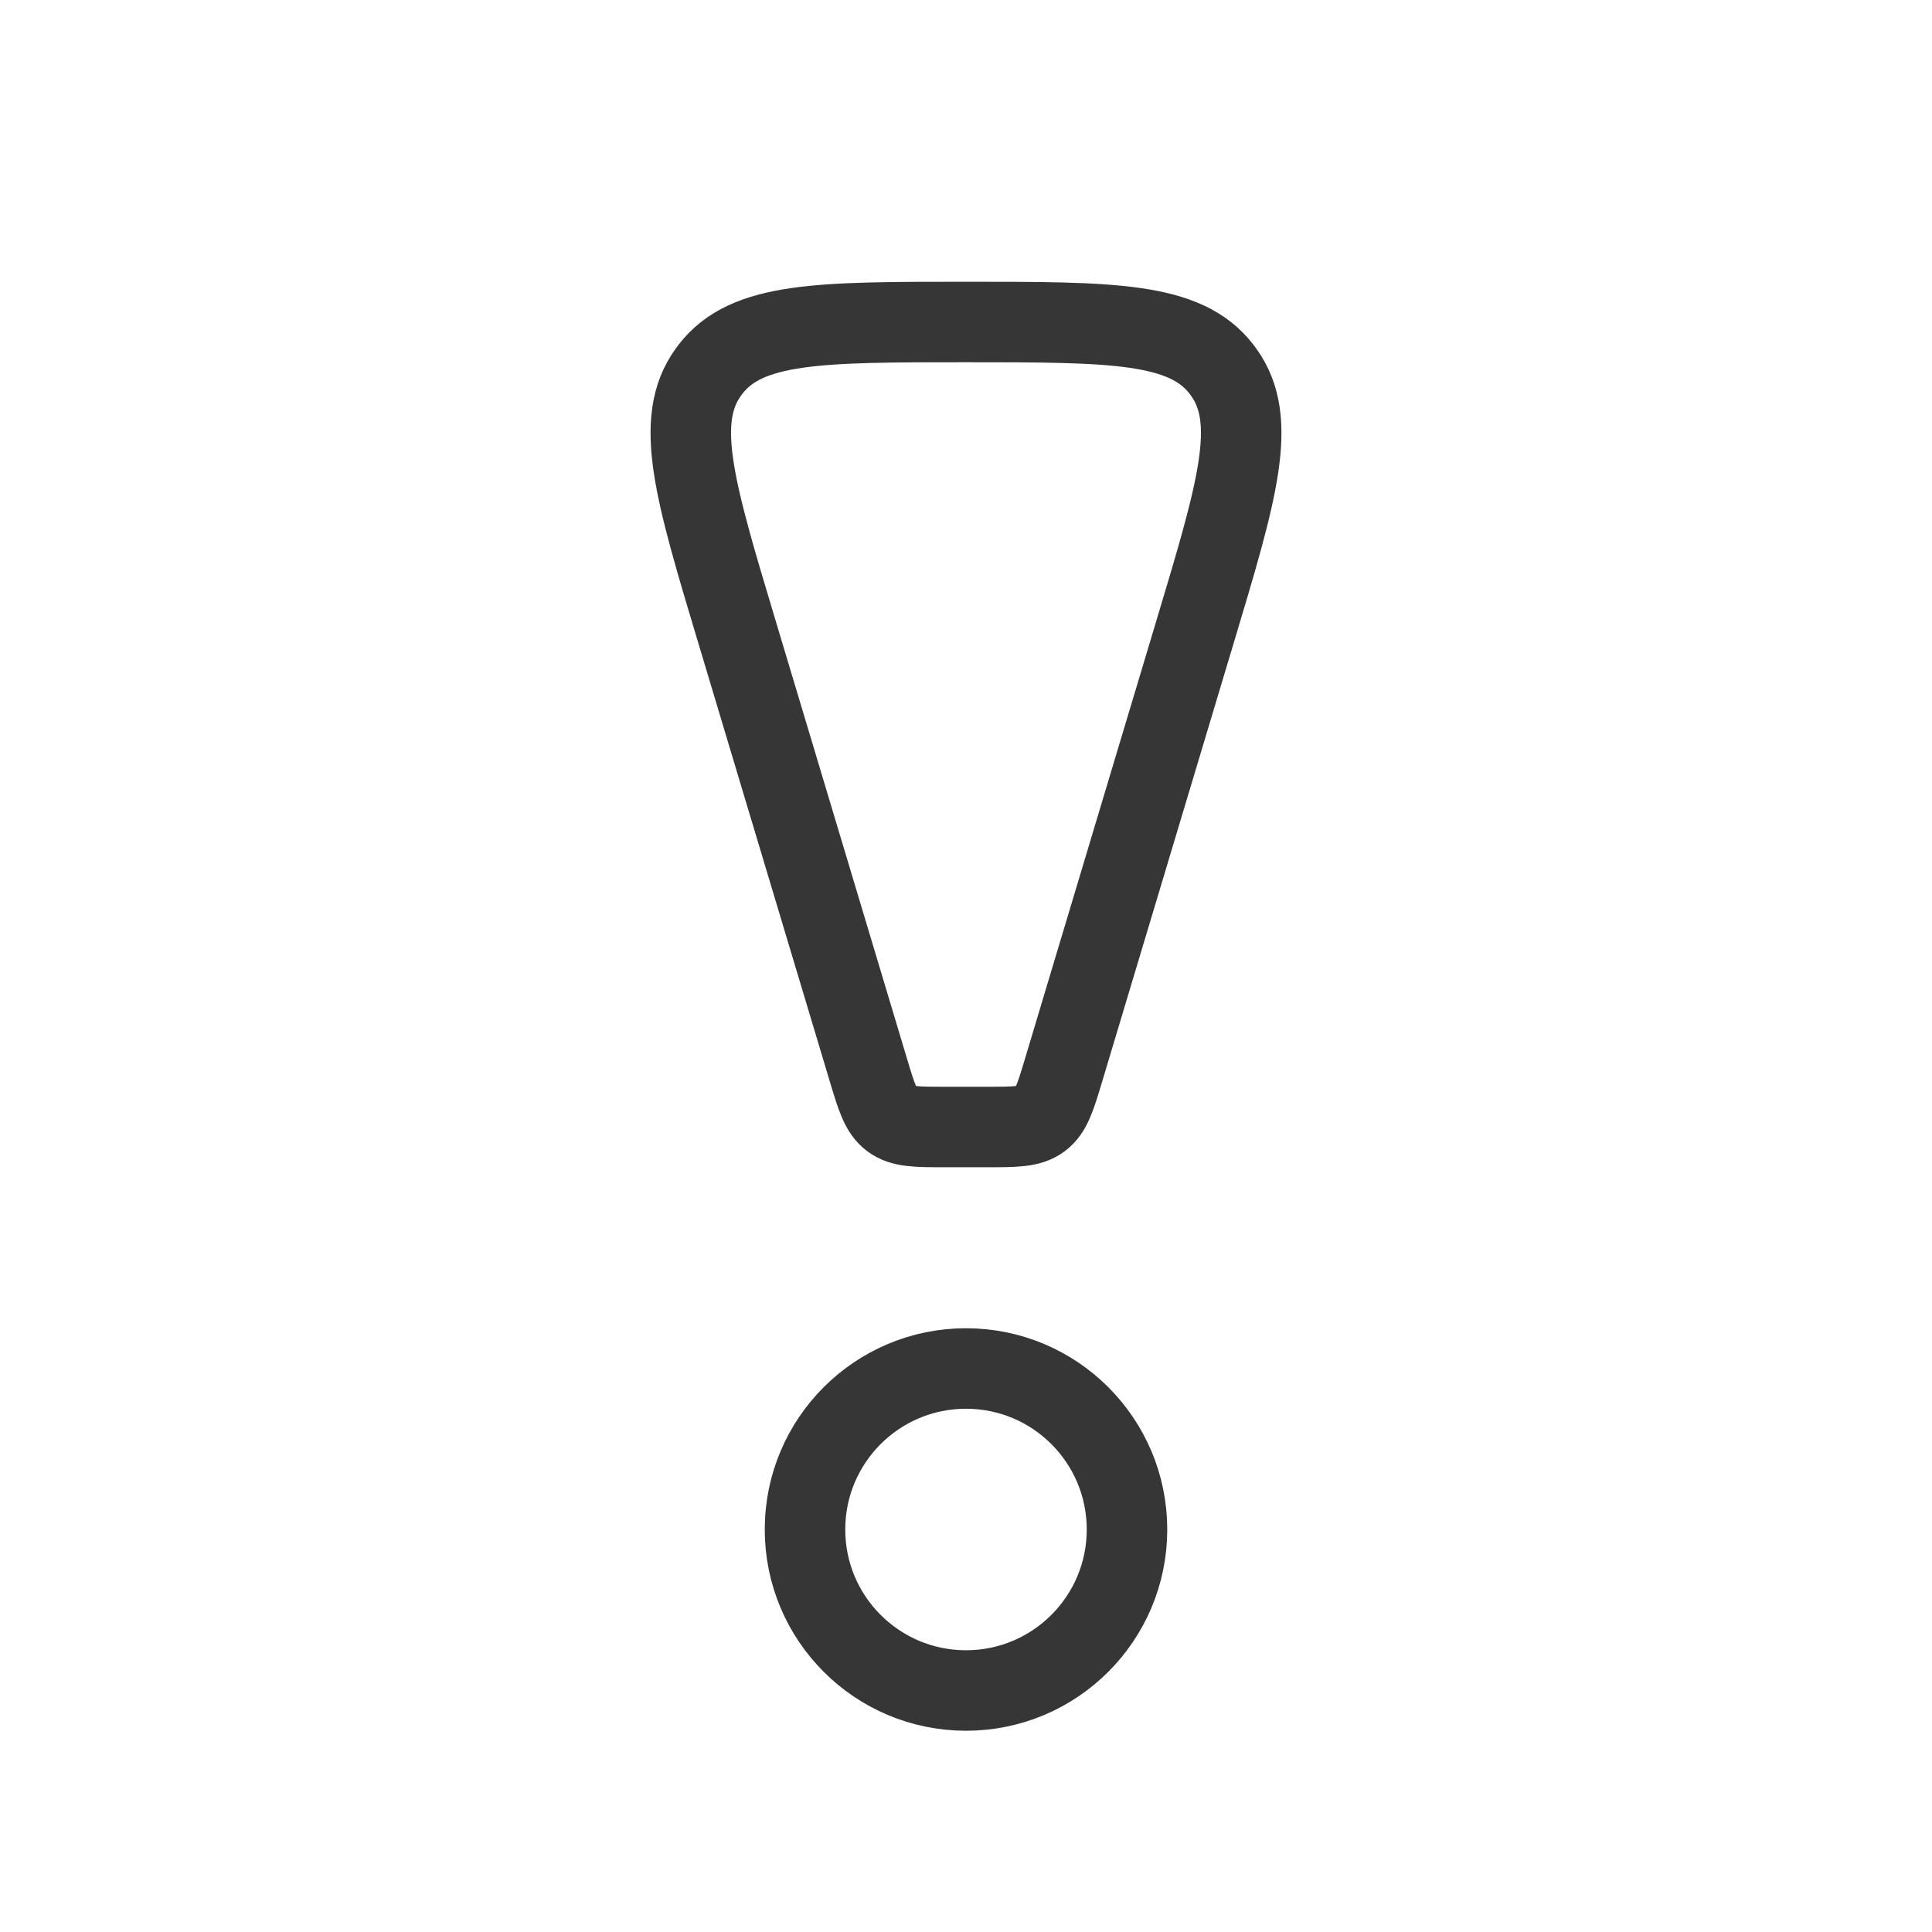 <svg width="48" height="48" viewBox="0 0 48 48" fill="none" xmlns="http://www.w3.org/2000/svg">
<path d="M18.299 15.663C17.255 12.184 16.733 10.445 17.599 9.245C17.616 9.221 17.634 9.197 17.652 9.174C18.553 8 20.368 8 24 8V8C27.632 8 29.447 8 30.348 9.174C30.366 9.197 30.384 9.221 30.401 9.245C31.267 10.445 30.745 12.184 29.701 15.663L26.428 26.575C26.222 27.261 26.119 27.605 25.853 27.802C25.587 28 25.229 28 24.512 28H23.488C22.771 28 22.413 28 22.147 27.802C21.881 27.605 21.778 27.261 21.572 26.575L18.299 15.663Z" stroke="#363636" stroke-width="2"/>
<circle cx="24" cy="38" r="4" stroke="#363636" stroke-width="2"/>
</svg>
